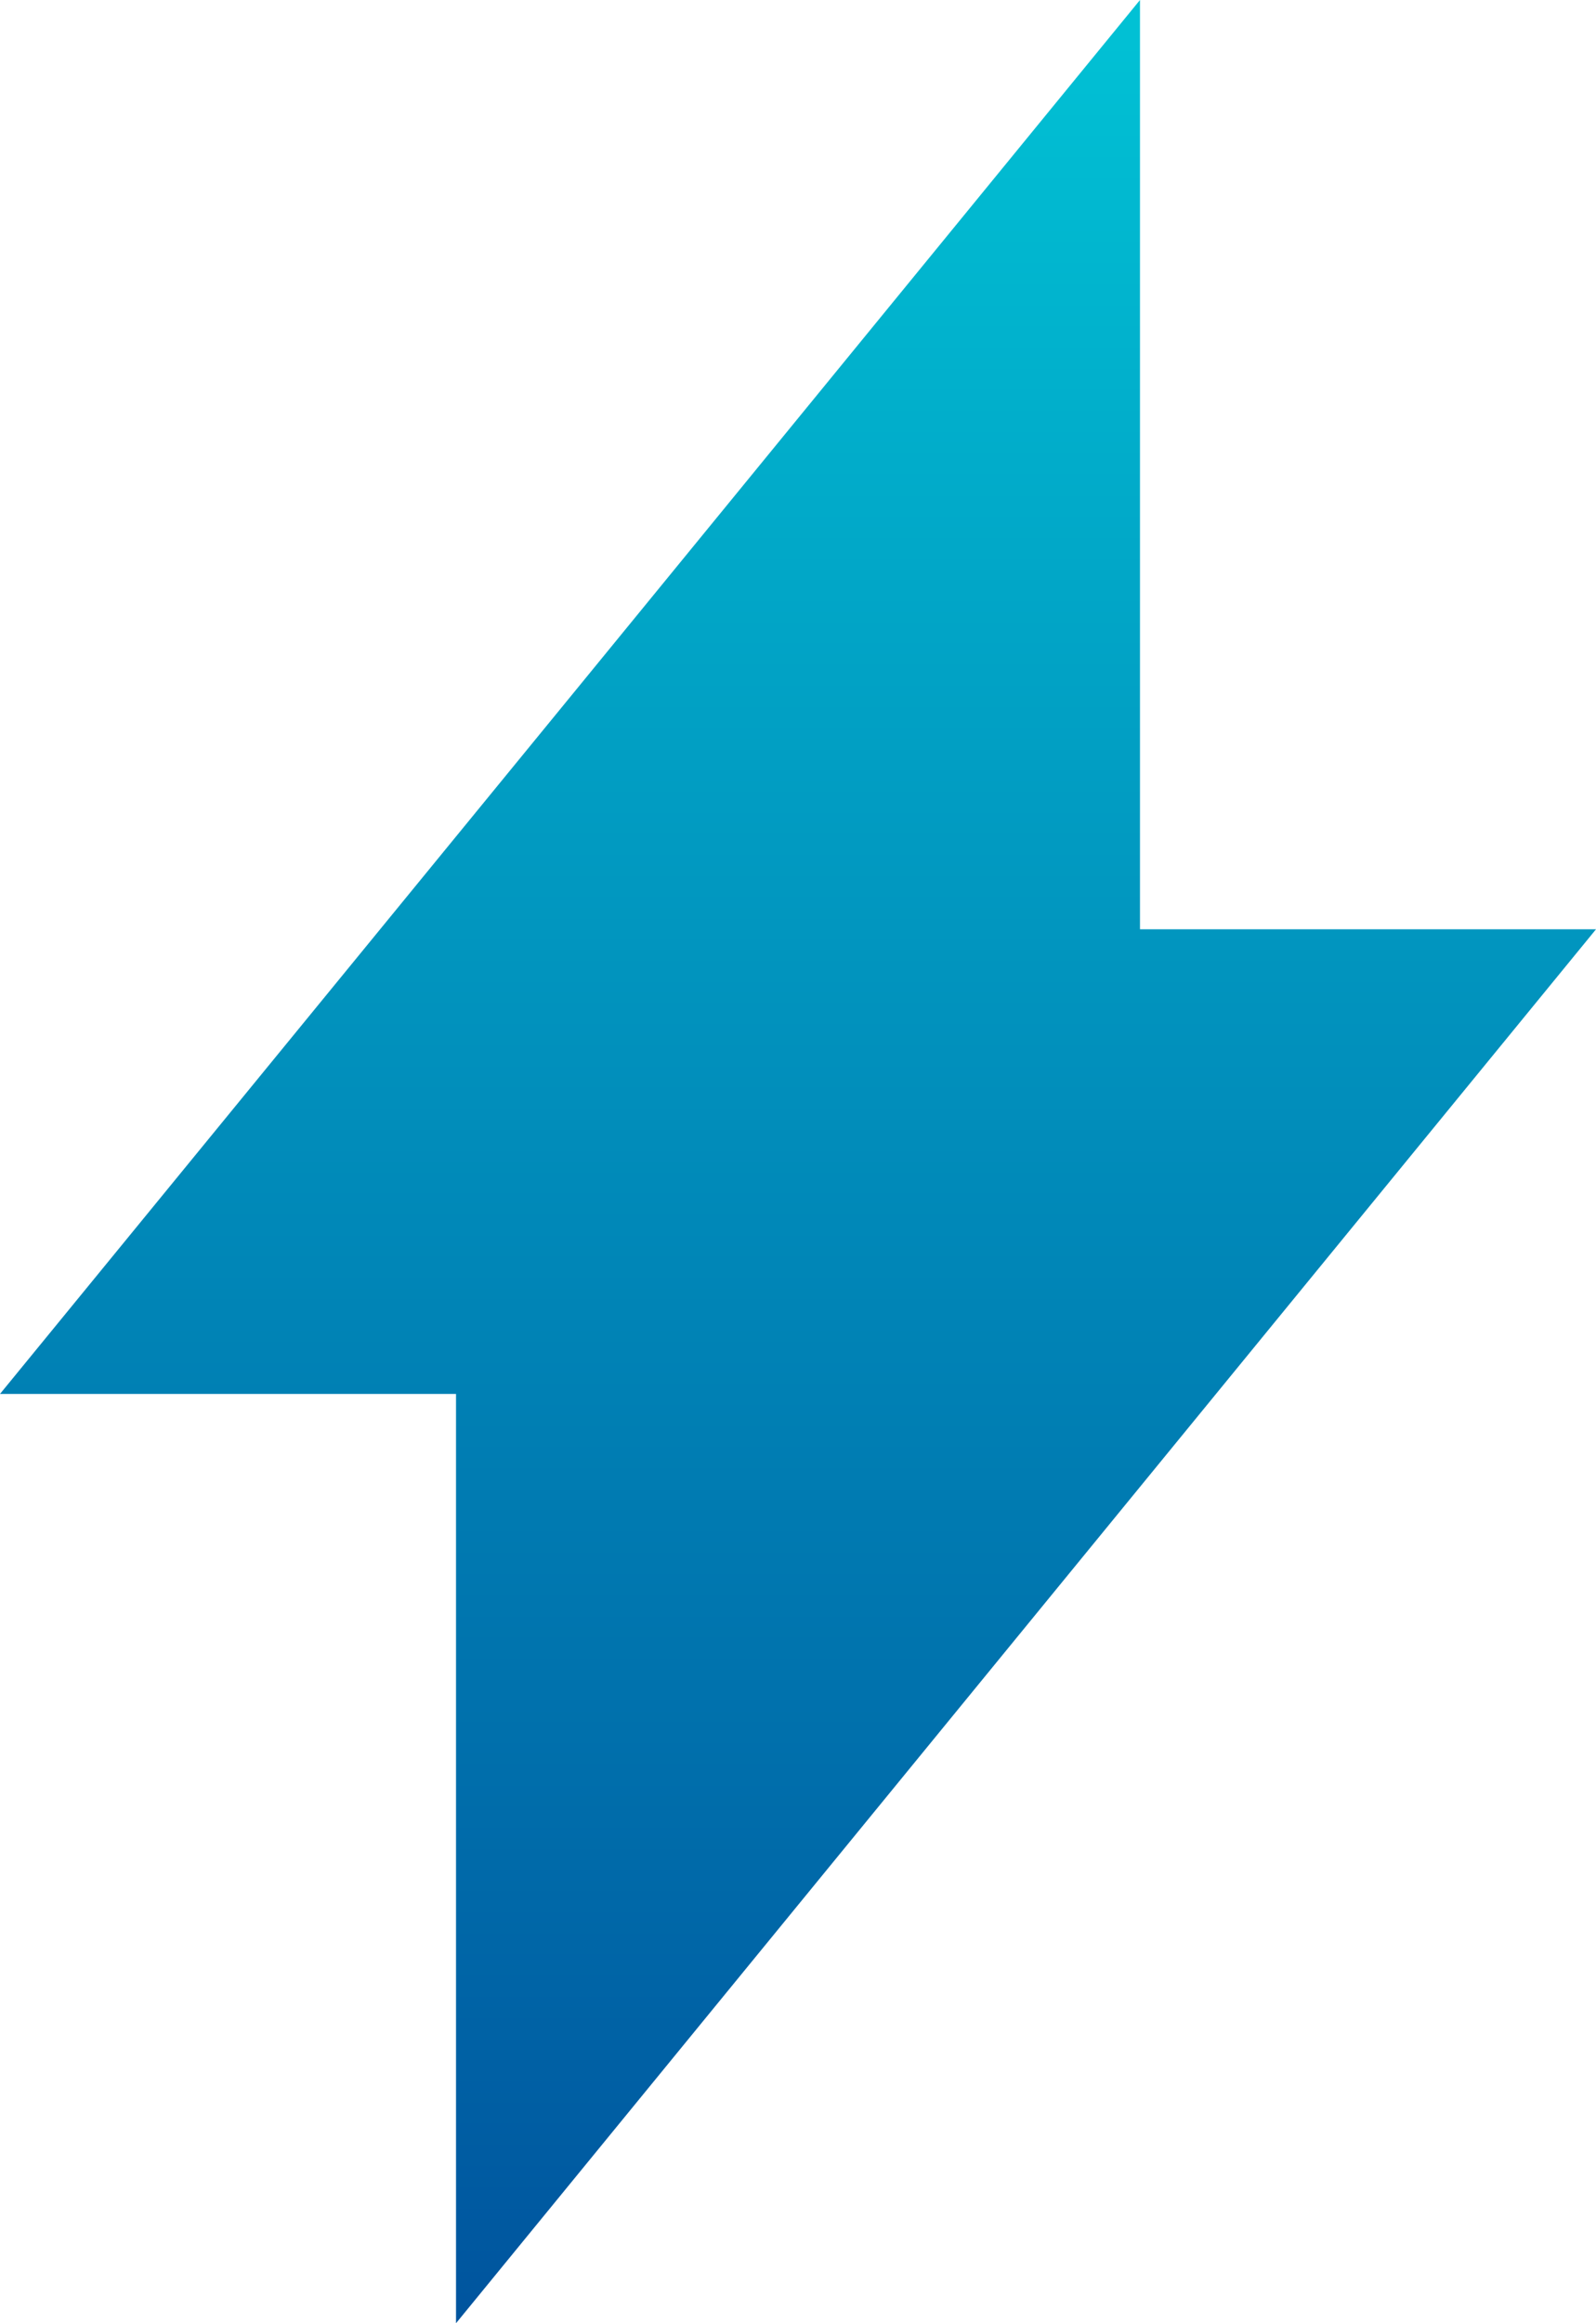 <?xml version="1.0" encoding="UTF-8"?>
<svg width="22px" height="32px" viewBox="0 0 22 32" version="1.1" xmlns="http://www.w3.org/2000/svg" xmlns:xlink="http://www.w3.org/1999/xlink">
    <!-- Generator: Sketch 55.2 (78181) - https://sketchapp.com -->
    <title>Path</title>
    <desc>Created with Sketch.</desc>
    <defs>
        <linearGradient x1="50%" y1="0%" x2="50%" y2="100%" id="linearGradient-1">
            <stop stop-color="#01C2D5" offset="0%"></stop>
            <stop stop-color="#00549E" offset="100%"></stop>
        </linearGradient>
    </defs>
    <g id="Desktop" stroke="none" stroke-width="1" fill="none" fill-rule="evenodd">
        <g id="Research-center" transform="translate(-528, -1475)" fill="url(#linearGradient-1)" fill-rule="nonzero">
            <g id="Group-Copy" transform="translate(518, 1470)">
                <g id="Bolt" transform="translate(10, 5)">
                    <polygon id="Path" points="15.714 12.8 15.714 0 8.03 9.392 0 19.2 6.286 19.2 6.286 32 22 12.8"></polygon>
                </g>
            </g>
        </g>
    </g>
</svg>